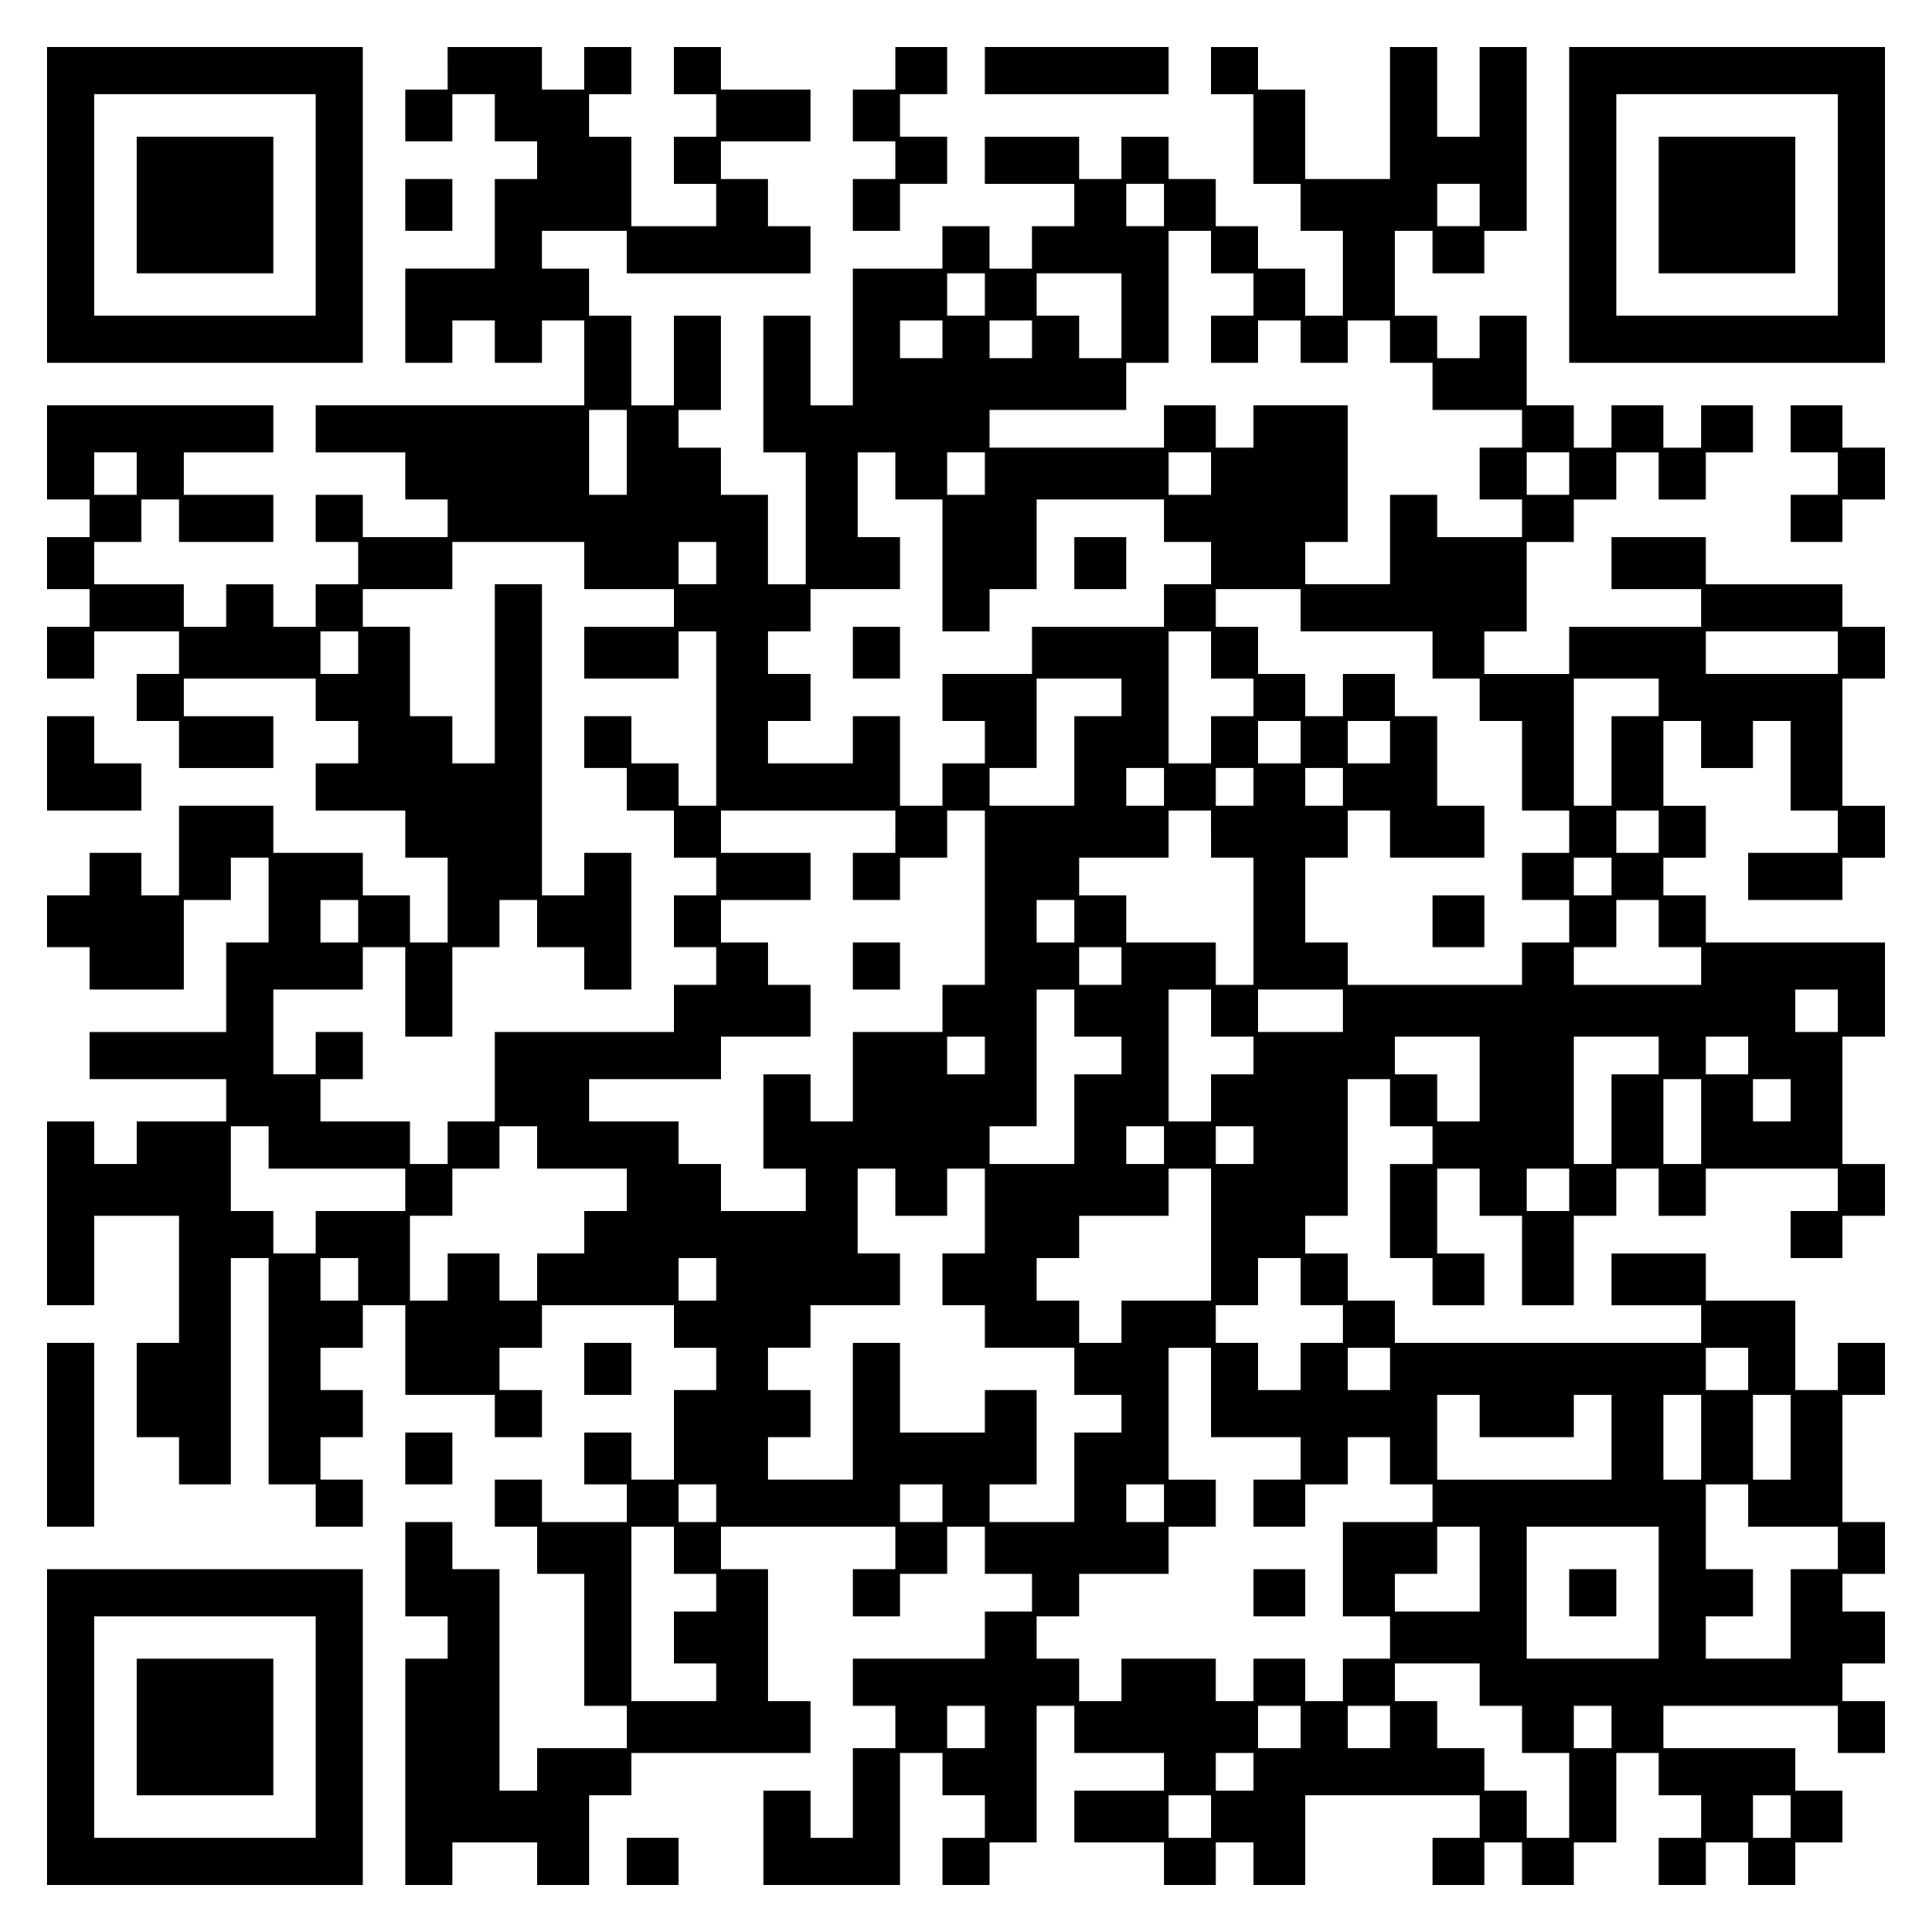 <?xml version="1.0" encoding="UTF-8" standalone="yes"?>
<svg version="1.0" xmlns="http://www.w3.org/2000/svg" width="100mm" height="100mm" viewBox="0 0 410 410" preserveAspectRatio="xMidYMid meet">
  <g transform="translate(0,410) scale(0.1,-0.1)" fill="#000000" stroke="none">
    <path d="M100 3665 l0 -335 335 0 335 0 0 335 0 335 -335 0 -335 0 0 -335z
m570 0 l0 -235 -235 0 -235 0 0 235 0 235 235 0 235 0 0 -235z"/>
    <path d="M290 3665 l0 -145 145 0 145 0 0 145 0 145 -145 0 -145 0 0 -145z"/>
    <path d="M950 3955 l0 -45 -45 0 -45 0 0 -55 0 -55 50 0 50 0 0 50 0 50 45 0
45 0 0 -50 0 -50 45 0 45 0 0 -40 0 -40 -45 0 -45 0 0 -95 0 -95 -95 0 -95 0
0 -100 0 -100 50 0 50 0 0 45 0 45 45 0 45 0 0 -45 0 -45 50 0 50 0 0 45 0 45
45 0 45 0 0 -90 0 -90 -285 0 -285 0 0 -50 0 -50 95 0 95 0 0 -50 0 -50 45 0
45 0 0 -40 0 -40 -90 0 -90 0 0 45 0 45 -50 0 -50 0 0 -50 0 -50 45 0 45 0 0
-45 0 -45 -45 0 -45 0 0 -45 0 -45 -45 0 -45 0 0 45 0 45 -50 0 -50 0 0 -45 0
-45 -45 0 -45 0 0 45 0 45 -95 0 -95 0 0 45 0 45 50 0 50 0 0 45 0 45 40 0 40
0 0 -45 0 -45 100 0 100 0 0 50 0 50 -95 0 -95 0 0 45 0 45 95 0 95 0 0 50 0
50 -240 0 -240 0 0 -100 0 -100 45 0 45 0 0 -40 0 -40 -45 0 -45 0 0 -55 0
-55 45 0 45 0 0 -40 0 -40 -45 0 -45 0 0 -55 0 -55 50 0 50 0 0 50 0 50 90 0
90 0 0 -45 0 -45 -45 0 -45 0 0 -50 0 -50 45 0 45 0 0 -50 0 -50 100 0 100 0
0 55 0 55 -95 0 -95 0 0 40 0 40 140 0 140 0 0 -45 0 -45 45 0 45 0 0 -45 0
-45 -45 0 -45 0 0 -50 0 -50 95 0 95 0 0 -50 0 -50 45 0 45 0 0 -90 0 -90 -40
0 -40 0 0 50 0 50 -50 0 -50 0 0 45 0 45 -95 0 -95 0 0 50 0 50 -100 0 -100 0
0 -95 0 -95 -40 0 -40 0 0 45 0 45 -55 0 -55 0 0 -45 0 -45 -45 0 -45 0 0 -55
0 -55 45 0 45 0 0 -45 0 -45 100 0 100 0 0 95 0 95 50 0 50 0 0 45 0 45 40 0
40 0 0 -90 0 -90 -45 0 -45 0 0 -95 0 -95 -145 0 -145 0 0 -50 0 -50 145 0
145 0 0 -45 0 -45 -95 0 -95 0 0 -45 0 -45 -45 0 -45 0 0 45 0 45 -50 0 -50 0
0 -195 0 -195 50 0 50 0 0 95 0 95 90 0 90 0 0 -135 0 -135 -45 0 -45 0 0
-100 0 -100 45 0 45 0 0 -50 0 -50 55 0 55 0 0 240 0 240 40 0 40 0 0 -240 0
-240 50 0 50 0 0 -45 0 -45 50 0 50 0 0 50 0 50 -45 0 -45 0 0 45 0 45 45 0
45 0 0 50 0 50 -45 0 -45 0 0 45 0 45 45 0 45 0 0 45 0 45 45 0 45 0 0 -95 0
-95 95 0 95 0 0 -45 0 -45 50 0 50 0 0 50 0 50 -45 0 -45 0 0 45 0 45 45 0 45
0 0 45 0 45 140 0 140 0 0 -45 0 -45 45 0 45 0 0 -45 0 -45 -45 0 -45 0 0 -95
0 -95 -45 0 -45 0 0 50 0 50 -50 0 -50 0 0 -55 0 -55 45 0 45 0 0 -40 0 -40
-90 0 -90 0 0 45 0 45 -50 0 -50 0 0 -50 0 -50 45 0 45 0 0 -50 0 -50 50 0 50
0 0 -140 0 -140 45 0 45 0 0 -45 0 -45 -95 0 -95 0 0 -45 0 -45 -40 0 -40 0 0
235 0 235 -50 0 -50 0 0 50 0 50 -50 0 -50 0 0 -100 0 -100 45 0 45 0 0 -45 0
-45 -45 0 -45 0 0 -240 0 -240 50 0 50 0 0 45 0 45 90 0 90 0 0 -45 0 -45 55
0 55 0 0 95 0 95 45 0 45 0 0 45 0 45 190 0 190 0 0 55 0 55 -45 0 -45 0 0
140 0 140 -50 0 -50 0 0 45 0 45 185 0 185 0 0 -45 0 -45 -45 0 -45 0 0 -50 0
-50 50 0 50 0 0 45 0 45 50 0 50 0 0 50 0 50 40 0 40 0 0 -50 0 -50 50 0 50 0
0 -40 0 -40 -50 0 -50 0 0 -50 0 -50 -140 0 -140 0 0 -50 0 -50 45 0 45 0 0
-45 0 -45 -45 0 -45 0 0 -95 0 -95 -45 0 -45 0 0 50 0 50 -50 0 -50 0 0 -100
0 -100 145 0 145 0 0 140 0 140 45 0 45 0 0 -45 0 -45 45 0 45 0 0 -45 0 -45
-45 0 -45 0 0 -50 0 -50 50 0 50 0 0 45 0 45 50 0 50 0 0 145 0 145 40 0 40 0
0 -50 0 -50 95 0 95 0 0 -40 0 -40 -95 0 -95 0 0 -55 0 -55 95 0 95 0 0 -45 0
-45 55 0 55 0 0 45 0 45 40 0 40 0 0 -45 0 -45 55 0 55 0 0 95 0 95 185 0 185
0 0 -45 0 -45 -50 0 -50 0 0 -50 0 -50 55 0 55 0 0 45 0 45 40 0 40 0 0 -45 0
-45 55 0 55 0 0 45 0 45 45 0 45 0 0 95 0 95 45 0 45 0 0 -45 0 -45 45 0 45 0
0 -45 0 -45 -45 0 -45 0 0 -50 0 -50 50 0 50 0 0 45 0 45 45 0 45 0 0 -45 0
-45 50 0 50 0 0 45 0 45 50 0 50 0 0 55 0 55 -50 0 -50 0 0 45 0 45 -140 0
-140 0 0 45 0 45 185 0 185 0 0 -50 0 -50 50 0 50 0 0 55 0 55 -45 0 -45 0 0
40 0 40 45 0 45 0 0 55 0 55 -45 0 -45 0 0 40 0 40 45 0 45 0 0 55 0 55 -45 0
-45 0 0 135 0 135 45 0 45 0 0 55 0 55 -50 0 -50 0 0 -50 0 -50 -45 0 -45 0 0
95 0 95 -95 0 -95 0 0 50 0 50 -100 0 -100 0 0 -55 0 -55 95 0 95 0 0 -40 0
-40 -325 0 -325 0 0 45 0 45 -50 0 -50 0 0 50 0 50 -45 0 -45 0 0 40 0 40 45
0 45 0 0 145 0 145 45 0 45 0 0 -50 0 -50 45 0 45 0 0 -40 0 -40 -45 0 -45 0
0 -100 0 -100 45 0 45 0 0 -50 0 -50 55 0 55 0 0 55 0 55 -50 0 -50 0 0 90 0
90 45 0 45 0 0 -50 0 -50 45 0 45 0 0 -95 0 -95 55 0 55 0 0 95 0 95 45 0 45
0 0 50 0 50 45 0 45 0 0 -50 0 -50 50 0 50 0 0 50 0 50 140 0 140 0 0 -45 0
-45 -50 0 -50 0 0 -50 0 -50 55 0 55 0 0 45 0 45 45 0 45 0 0 55 0 55 -45 0
-45 0 0 135 0 135 45 0 45 0 0 100 0 100 -190 0 -190 0 0 50 0 50 -45 0 -45 0
0 40 0 40 45 0 45 0 0 55 0 55 -45 0 -45 0 0 90 0 90 40 0 40 0 0 -50 0 -50
55 0 55 0 0 50 0 50 40 0 40 0 0 -95 0 -95 50 0 50 0 0 -45 0 -45 -95 0 -95 0
0 -50 0 -50 100 0 100 0 0 45 0 45 45 0 45 0 0 55 0 55 -45 0 -45 0 0 135 0
135 45 0 45 0 0 55 0 55 -45 0 -45 0 0 45 0 45 -145 0 -145 0 0 50 0 50 -100
0 -100 0 0 -55 0 -55 95 0 95 0 0 -40 0 -40 -140 0 -140 0 0 -50 0 -50 -90 0
-90 0 0 45 0 45 45 0 45 0 0 95 0 95 50 0 50 0 0 45 0 45 45 0 45 0 0 50 0 50
45 0 45 0 0 -50 0 -50 50 0 50 0 0 50 0 50 50 0 50 0 0 50 0 50 -55 0 -55 0 0
-45 0 -45 -40 0 -40 0 0 45 0 45 -55 0 -55 0 0 -45 0 -45 -40 0 -40 0 0 45 0
45 -50 0 -50 0 0 95 0 95 -50 0 -50 0 0 -45 0 -45 -45 0 -45 0 0 45 0 45 -45
0 -45 0 0 90 0 90 40 0 40 0 0 -45 0 -45 55 0 55 0 0 45 0 45 45 0 45 0 0 195
0 195 -50 0 -50 0 0 -95 0 -95 -45 0 -45 0 0 95 0 95 -50 0 -50 0 0 -140 0
-140 -90 0 -90 0 0 95 0 95 -50 0 -50 0 0 45 0 45 -50 0 -50 0 0 -50 0 -50 45
0 45 0 0 -95 0 -95 50 0 50 0 0 -50 0 -50 45 0 45 0 0 -90 0 -90 -40 0 -40 0
0 50 0 50 -50 0 -50 0 0 45 0 45 -45 0 -45 0 0 50 0 50 -50 0 -50 0 0 45 0 45
-50 0 -50 0 0 -45 0 -45 -45 0 -45 0 0 45 0 45 -100 0 -100 0 0 -50 0 -50 95
0 95 0 0 -45 0 -45 -45 0 -45 0 0 -45 0 -45 -45 0 -45 0 0 45 0 45 -50 0 -50
0 0 -45 0 -45 -95 0 -95 0 0 -145 0 -145 -45 0 -45 0 0 95 0 95 -50 0 -50 0 0
-145 0 -145 45 0 45 0 0 -140 0 -140 -40 0 -40 0 0 95 0 95 -50 0 -50 0 0 50
0 50 -45 0 -45 0 0 40 0 40 45 0 45 0 0 100 0 100 -50 0 -50 0 0 -95 0 -95
-45 0 -45 0 0 95 0 95 -45 0 -45 0 0 50 0 50 -50 0 -50 0 0 40 0 40 90 0 90 0
0 -45 0 -45 195 0 195 0 0 50 0 50 -45 0 -45 0 0 50 0 50 -50 0 -50 0 0 40 0
40 95 0 95 0 0 55 0 55 -95 0 -95 0 0 45 0 45 -50 0 -50 0 0 -50 0 -50 45 0
45 0 0 -45 0 -45 -45 0 -45 0 0 -50 0 -50 45 0 45 0 0 -45 0 -45 -90 0 -90 0
0 95 0 95 -45 0 -45 0 0 45 0 45 45 0 45 0 0 50 0 50 -50 0 -50 0 0 -45 0 -45
-45 0 -45 0 0 45 0 45 -100 0 -100 0 0 -45z m1520 -290 l0 -45 -40 0 -40 0 0
45 0 45 40 0 40 0 0 -45z m670 0 l0 -45 -45 0 -45 0 0 45 0 45 45 0 45 0 0
-45z m-570 -100 l0 -45 45 0 45 0 0 -45 0 -45 -45 0 -45 0 0 -50 0 -50 50 0
50 0 0 45 0 45 45 0 45 0 0 -45 0 -45 50 0 50 0 0 45 0 45 45 0 45 0 0 -45 0
-45 45 0 45 0 0 -50 0 -50 95 0 95 0 0 -40 0 -40 -45 0 -45 0 0 -55 0 -55 45
0 45 0 0 -40 0 -40 -90 0 -90 0 0 45 0 45 -50 0 -50 0 0 -95 0 -95 -90 0 -90
0 0 45 0 45 45 0 45 0 0 145 0 145 -100 0 -100 0 0 -45 0 -45 -40 0 -40 0 0
45 0 45 -55 0 -55 0 0 -45 0 -45 -185 0 -185 0 0 40 0 40 145 0 145 0 0 50 0
50 45 0 45 0 0 140 0 140 45 0 45 0 0 -45z m-480 -90 l0 -45 -40 0 -40 0 0 45
0 45 40 0 40 0 0 -45z m290 -45 l0 -90 -45 0 -45 0 0 45 0 45 -45 0 -45 0 0
45 0 45 90 0 90 0 0 -90z m-380 -50 l0 -40 -45 0 -45 0 0 40 0 40 45 0 45 0 0
-40z m190 0 l0 -40 -45 0 -45 0 0 40 0 40 45 0 45 0 0 -40z m-860 -240 l0 -90
-40 0 -40 0 0 90 0 90 40 0 40 0 0 -90z m-1040 -45 l0 -45 -45 0 -45 0 0 45 0
45 45 0 45 0 0 -45z m1610 -5 l0 -50 50 0 50 0 0 -140 0 -140 50 0 50 0 0 45
0 45 50 0 50 0 0 95 0 95 135 0 135 0 0 -45 0 -45 50 0 50 0 0 -45 0 -45 -50
0 -50 0 0 -45 0 -45 -140 0 -140 0 0 -50 0 -50 -95 0 -95 0 0 -50 0 -50 45 0
45 0 0 -45 0 -45 -45 0 -45 0 0 -45 0 -45 -45 0 -45 0 0 95 0 95 -50 0 -50 0
0 -50 0 -50 -90 0 -90 0 0 45 0 45 45 0 45 0 0 50 0 50 -45 0 -45 0 0 45 0 45
45 0 45 0 0 45 0 45 95 0 95 0 0 55 0 55 -45 0 -45 0 0 90 0 90 40 0 40 0 0
-50z m190 5 l0 -45 -40 0 -40 0 0 45 0 45 40 0 40 0 0 -45z m480 0 l0 -45 -45
0 -45 0 0 45 0 45 45 0 45 0 0 -45z m760 0 l0 -45 -45 0 -45 0 0 45 0 45 45 0
45 0 0 -45z m-2090 -195 l0 -50 95 0 95 0 0 -40 0 -40 -95 0 -95 0 0 -55 0
-55 100 0 100 0 0 50 0 50 40 0 40 0 0 -185 0 -185 -40 0 -40 0 0 45 0 45 -50
0 -50 0 0 50 0 50 -50 0 -50 0 0 -55 0 -55 45 0 45 0 0 -45 0 -45 50 0 50 0 0
-50 0 -50 45 0 45 0 0 -40 0 -40 -45 0 -45 0 0 -55 0 -55 45 0 45 0 0 -40 0
-40 -45 0 -45 0 0 -50 0 -50 -190 0 -190 0 0 -95 0 -95 -50 0 -50 0 0 -45 0
-45 -40 0 -40 0 0 45 0 45 -95 0 -95 0 0 45 0 45 45 0 45 0 0 50 0 50 -50 0
-50 0 0 -45 0 -45 -45 0 -45 0 0 90 0 90 95 0 95 0 0 45 0 45 45 0 45 0 0 -95
0 -95 50 0 50 0 0 95 0 95 50 0 50 0 0 50 0 50 40 0 40 0 0 -50 0 -50 50 0 50
0 0 -45 0 -45 50 0 50 0 0 145 0 145 -50 0 -50 0 0 -45 0 -45 -45 0 -45 0 0
330 0 330 -50 0 -50 0 0 -190 0 -190 -45 0 -45 0 0 50 0 50 -45 0 -45 0 0 95
0 95 -50 0 -50 0 0 40 0 40 95 0 95 0 0 50 0 50 140 0 140 0 0 -50z m280 5 l0
-45 -40 0 -40 0 0 45 0 45 40 0 40 0 0 -45z m1240 -100 l0 -45 140 0 140 0 0
-50 0 -50 50 0 50 0 0 -45 0 -45 45 0 45 0 0 -95 0 -95 50 0 50 0 0 -45 0 -45
-50 0 -50 0 0 -50 0 -50 50 0 50 0 0 -45 0 -45 -50 0 -50 0 0 -45 0 -45 -185
0 -185 0 0 45 0 45 -45 0 -45 0 0 90 0 90 45 0 45 0 0 50 0 50 45 0 45 0 0
-50 0 -50 100 0 100 0 0 55 0 55 -50 0 -50 0 0 95 0 95 -45 0 -45 0 0 45 0 45
-55 0 -55 0 0 -45 0 -45 -40 0 -40 0 0 45 0 45 -50 0 -50 0 0 50 0 50 -45 0
-45 0 0 40 0 40 90 0 90 0 0 -45z m-2000 -90 l0 -45 -40 0 -40 0 0 45 0 45 40
0 40 0 0 -45z m1810 -5 l0 -50 45 0 45 0 0 -40 0 -40 -45 0 -45 0 0 -50 0 -50
-45 0 -45 0 0 140 0 140 45 0 45 0 0 -50z m1330 5 l0 -45 -140 0 -140 0 0 45
0 45 140 0 140 0 0 -45z m-1520 -95 l0 -40 -50 0 -50 0 0 -95 0 -95 -90 0 -90
0 0 40 0 40 50 0 50 0 0 95 0 95 90 0 90 0 0 -40z m1140 0 l0 -40 -50 0 -50 0
0 -95 0 -95 -40 0 -40 0 0 135 0 135 90 0 90 0 0 -40z m-760 -95 l0 -45 -45 0
-45 0 0 45 0 45 45 0 45 0 0 -45z m190 0 l0 -45 -45 0 -45 0 0 45 0 45 45 0
45 0 0 -45z m-480 -95 l0 -40 -40 0 -40 0 0 40 0 40 40 0 40 0 0 -40z m190 0
l0 -40 -40 0 -40 0 0 40 0 40 40 0 40 0 0 -40z m190 0 l0 -40 -40 0 -40 0 0
40 0 40 40 0 40 0 0 -40z m-950 -95 l0 -45 -45 0 -45 0 0 -50 0 -50 50 0 50 0
0 45 0 45 50 0 50 0 0 50 0 50 40 0 40 0 0 -185 0 -185 -45 0 -45 0 0 -50 0
-50 -95 0 -95 0 0 -95 0 -95 -45 0 -45 0 0 50 0 50 -50 0 -50 0 0 -100 0 -100
45 0 45 0 0 -45 0 -45 -90 0 -90 0 0 50 0 50 -45 0 -45 0 0 45 0 45 -95 0 -95
0 0 45 0 45 140 0 140 0 0 45 0 45 95 0 95 0 0 55 0 55 -45 0 -45 0 0 45 0 45
-50 0 -50 0 0 45 0 45 95 0 95 0 0 50 0 50 -95 0 -95 0 0 45 0 45 185 0 185 0
0 -45z m670 -5 l0 -50 45 0 45 0 0 -135 0 -135 -40 0 -40 0 0 45 0 45 -95 0
-95 0 0 50 0 50 -50 0 -50 0 0 40 0 40 95 0 95 0 0 50 0 50 45 0 45 0 0 -50z
m950 5 l0 -45 -45 0 -45 0 0 45 0 45 45 0 45 0 0 -45z m-100 -95 l0 -40 -40 0
-40 0 0 40 0 40 40 0 40 0 0 -40z m-2660 -95 l0 -45 -40 0 -40 0 0 45 0 45 40
0 40 0 0 -45z m1520 0 l0 -45 -40 0 -40 0 0 45 0 45 40 0 40 0 0 -45z m1240
-5 l0 -50 45 0 45 0 0 -40 0 -40 -135 0 -135 0 0 40 0 40 45 0 45 0 0 50 0 50
45 0 45 0 0 -50z m-1140 -90 l0 -40 -45 0 -45 0 0 40 0 40 45 0 45 0 0 -40z
m-100 -100 l0 -50 50 0 50 0 0 -40 0 -40 -50 0 -50 0 0 -95 0 -95 -90 0 -90 0
0 40 0 40 50 0 50 0 0 145 0 145 40 0 40 0 0 -50z m290 0 l0 -50 45 0 45 0 0
-40 0 -40 -45 0 -45 0 0 -50 0 -50 -45 0 -45 0 0 140 0 140 45 0 45 0 0 -50z
m280 5 l0 -45 -90 0 -90 0 0 45 0 45 90 0 90 0 0 -45z m1050 0 l0 -45 -45 0
-45 0 0 45 0 45 45 0 45 0 0 -45z m-1810 -95 l0 -40 -40 0 -40 0 0 40 0 40 40
0 40 0 0 -40z m1050 -50 l0 -90 -45 0 -45 0 0 50 0 50 -45 0 -45 0 0 40 0 40
90 0 90 0 0 -90z m380 50 l0 -40 -50 0 -50 0 0 -95 0 -95 -40 0 -40 0 0 135 0
135 90 0 90 0 0 -40z m190 0 l0 -40 -45 0 -45 0 0 40 0 40 45 0 45 0 0 -40z
m-100 -140 l0 -90 -40 0 -40 0 0 90 0 90 40 0 40 0 0 -90z m190 45 l0 -45 -40
0 -40 0 0 45 0 45 40 0 40 0 0 -45z m-3230 -100 l0 -45 145 0 145 0 0 -45 0
-45 -95 0 -95 0 0 -45 0 -45 -45 0 -45 0 0 45 0 45 -45 0 -45 0 0 90 0 90 40
0 40 0 0 -45z m570 0 l0 -45 95 0 95 0 0 -45 0 -45 -45 0 -45 0 0 -45 0 -45
-50 0 -50 0 0 -50 0 -50 -40 0 -40 0 0 50 0 50 -55 0 -55 0 0 -50 0 -50 -40 0
-40 0 0 90 0 90 45 0 45 0 0 50 0 50 50 0 50 0 0 45 0 45 40 0 40 0 0 -45z
m1330 5 l0 -40 -40 0 -40 0 0 40 0 40 40 0 40 0 0 -40z m190 0 l0 -40 -40 0
-40 0 0 40 0 40 40 0 40 0 0 -40z m-760 -100 l0 -50 55 0 55 0 0 50 0 50 40 0
40 0 0 -90 0 -90 -45 0 -45 0 0 -55 0 -55 45 0 45 0 0 -45 0 -45 95 0 95 0 0
-50 0 -50 50 0 50 0 0 -40 0 -40 -50 0 -50 0 0 -95 0 -95 -90 0 -90 0 0 40 0
40 50 0 50 0 0 100 0 100 -55 0 -55 0 0 -45 0 -45 -90 0 -90 0 0 95 0 95 -50
0 -50 0 0 -145 0 -145 -90 0 -90 0 0 45 0 45 45 0 45 0 0 50 0 50 -45 0 -45 0
0 45 0 45 45 0 45 0 0 45 0 45 95 0 95 0 0 55 0 55 -45 0 -45 0 0 90 0 90 40
0 40 0 0 -50z m670 -90 l0 -140 -95 0 -95 0 0 -45 0 -45 -45 0 -45 0 0 45 0
45 -45 0 -45 0 0 45 0 45 45 0 45 0 0 45 0 45 95 0 95 0 0 50 0 50 45 0 45 0
0 -140z m760 95 l0 -45 -45 0 -45 0 0 45 0 45 45 0 45 0 0 -45z m-2570 -190
l0 -45 -40 0 -40 0 0 45 0 45 40 0 40 0 0 -45z m760 0 l0 -45 -40 0 -40 0 0
45 0 45 40 0 40 0 0 -45z m1240 -5 l0 -50 45 0 45 0 0 -40 0 -40 -45 0 -45 0
0 -50 0 -50 -45 0 -45 0 0 50 0 50 -45 0 -45 0 0 40 0 40 45 0 45 0 0 50 0 50
45 0 45 0 0 -50z m-190 -235 l0 -95 95 0 95 0 0 -45 0 -45 -50 0 -50 0 0 -50
0 -50 55 0 55 0 0 45 0 45 45 0 45 0 0 50 0 50 45 0 45 0 0 -50 0 -50 45 0 45
0 0 -40 0 -40 -95 0 -95 0 0 -100 0 -100 50 0 50 0 0 -45 0 -45 -50 0 -50 0 0
-45 0 -45 -40 0 -40 0 0 45 0 45 -55 0 -55 0 0 -45 0 -45 -40 0 -40 0 0 45 0
45 -100 0 -100 0 0 -45 0 -45 -45 0 -45 0 0 45 0 45 -45 0 -45 0 0 45 0 45 45
0 45 0 0 45 0 45 95 0 95 0 0 50 0 50 50 0 50 0 0 50 0 50 -50 0 -50 0 0 140
0 140 45 0 45 0 0 -95z m380 50 l0 -45 -45 0 -45 0 0 45 0 45 45 0 45 0 0 -45z
m760 0 l0 -45 -45 0 -45 0 0 45 0 45 45 0 45 0 0 -45z m-570 -100 l0 -45 100
0 100 0 0 45 0 45 40 0 40 0 0 -90 0 -90 -185 0 -185 0 0 90 0 90 45 0 45 0 0
-45z m470 -45 l0 -90 -40 0 -40 0 0 90 0 90 40 0 40 0 0 -90z m190 0 l0 -90
-40 0 -40 0 0 90 0 90 40 0 40 0 0 -90z m-2280 -140 l0 -40 -40 0 -40 0 0 40
0 40 40 0 40 0 0 -40z m480 0 l0 -40 -45 0 -45 0 0 40 0 40 45 0 45 0 0 -40z
m470 0 l0 -40 -40 0 -40 0 0 40 0 40 40 0 40 0 0 -40z m1240 -5 l0 -45 95 0
95 0 0 -45 0 -45 -50 0 -50 0 0 -95 0 -95 -90 0 -90 0 0 45 0 45 50 0 50 0 0
50 0 50 -50 0 -50 0 0 90 0 90 45 0 45 0 0 -45z m-2280 -95 l0 -50 45 0 45 0
0 -40 0 -40 -45 0 -45 0 0 -55 0 -55 45 0 45 0 0 -40 0 -40 -90 0 -90 0 0 185
0 185 45 0 45 0 0 -50z m1710 -40 l0 -90 -90 0 -90 0 0 40 0 40 45 0 45 0 0
50 0 50 45 0 45 0 0 -90z m380 -50 l0 -140 -140 0 -140 0 0 140 0 140 140 0
140 0 0 -140z m-380 -195 l0 -45 45 0 45 0 0 -50 0 -50 50 0 50 0 0 -90 0 -90
-45 0 -45 0 0 50 0 50 -45 0 -45 0 0 45 0 45 -50 0 -50 0 0 50 0 50 -45 0 -45
0 0 40 0 40 90 0 90 0 0 -45z m-1050 -90 l0 -45 -40 0 -40 0 0 45 0 45 40 0
40 0 0 -45z m670 0 l0 -45 -45 0 -45 0 0 45 0 45 45 0 45 0 0 -45z m190 0 l0
-45 -45 0 -45 0 0 45 0 45 45 0 45 0 0 -45z m470 0 l0 -45 -40 0 -40 0 0 45 0
45 40 0 40 0 0 -45z m-760 -95 l0 -40 -40 0 -40 0 0 40 0 40 40 0 40 0 0 -40z
m-90 -95 l0 -45 -45 0 -45 0 0 45 0 45 45 0 45 0 0 -45z m1230 0 l0 -45 -40 0
-40 0 0 45 0 45 40 0 40 0 0 -45z"/>
    <path d="M2280 2905 l0 -55 55 0 55 0 0 55 0 55 -55 0 -55 0 0 -55z"/>
    <path d="M1810 2715 l0 -55 50 0 50 0 0 55 0 55 -50 0 -50 0 0 -55z"/>
    <path d="M3040 2145 l0 -55 55 0 55 0 0 55 0 55 -55 0 -55 0 0 -55z"/>
    <path d="M1810 2050 l0 -50 50 0 50 0 0 50 0 50 -50 0 -50 0 0 -50z"/>
    <path d="M2660 720 l0 -50 55 0 55 0 0 50 0 50 -55 0 -55 0 0 -50z"/>
    <path d="M3330 720 l0 -50 50 0 50 0 0 50 0 50 -50 0 -50 0 0 -50z"/>
    <path d="M1900 3955 l0 -45 -45 0 -45 0 0 -55 0 -55 45 0 45 0 0 -40 0 -40
-45 0 -45 0 0 -55 0 -55 50 0 50 0 0 50 0 50 50 0 50 0 0 50 0 50 -50 0 -50 0
0 45 0 45 50 0 50 0 0 50 0 50 -55 0 -55 0 0 -45z"/>
    <path d="M2090 3950 l0 -50 195 0 195 0 0 50 0 50 -195 0 -195 0 0 -50z"/>
    <path d="M3330 3665 l0 -335 335 0 335 0 0 335 0 335 -335 0 -335 0 0 -335z
m570 0 l0 -235 -235 0 -235 0 0 235 0 235 235 0 235 0 0 -235z"/>
    <path d="M3520 3665 l0 -145 145 0 145 0 0 145 0 145 -145 0 -145 0 0 -145z"/>
    <path d="M860 3665 l0 -55 50 0 50 0 0 55 0 55 -50 0 -50 0 0 -55z"/>
    <path d="M3800 3190 l0 -50 50 0 50 0 0 -45 0 -45 -50 0 -50 0 0 -50 0 -50 55
0 55 0 0 45 0 45 45 0 45 0 0 55 0 55 -45 0 -45 0 0 45 0 45 -55 0 -55 0 0
-50z"/>
    <path d="M100 2480 l0 -100 100 0 100 0 0 50 0 50 -50 0 -50 0 0 50 0 50 -50
0 -50 0 0 -100z"/>
    <path d="M100 1055 l0 -195 50 0 50 0 0 195 0 195 -50 0 -50 0 0 -195z"/>
    <path d="M1240 1195 l0 -55 50 0 50 0 0 55 0 55 -50 0 -50 0 0 -55z"/>
    <path d="M860 1005 l0 -55 50 0 50 0 0 55 0 55 -50 0 -50 0 0 -55z"/>
    <path d="M100 435 l0 -335 335 0 335 0 0 335 0 335 -335 0 -335 0 0 -335z
m570 0 l0 -235 -235 0 -235 0 0 235 0 235 235 0 235 0 0 -235z"/>
    <path d="M290 435 l0 -145 145 0 145 0 0 145 0 145 -145 0 -145 0 0 -145z"/>
    <path d="M1330 150 l0 -50 55 0 55 0 0 50 0 50 -55 0 -55 0 0 -50z"/>
  </g>
</svg>